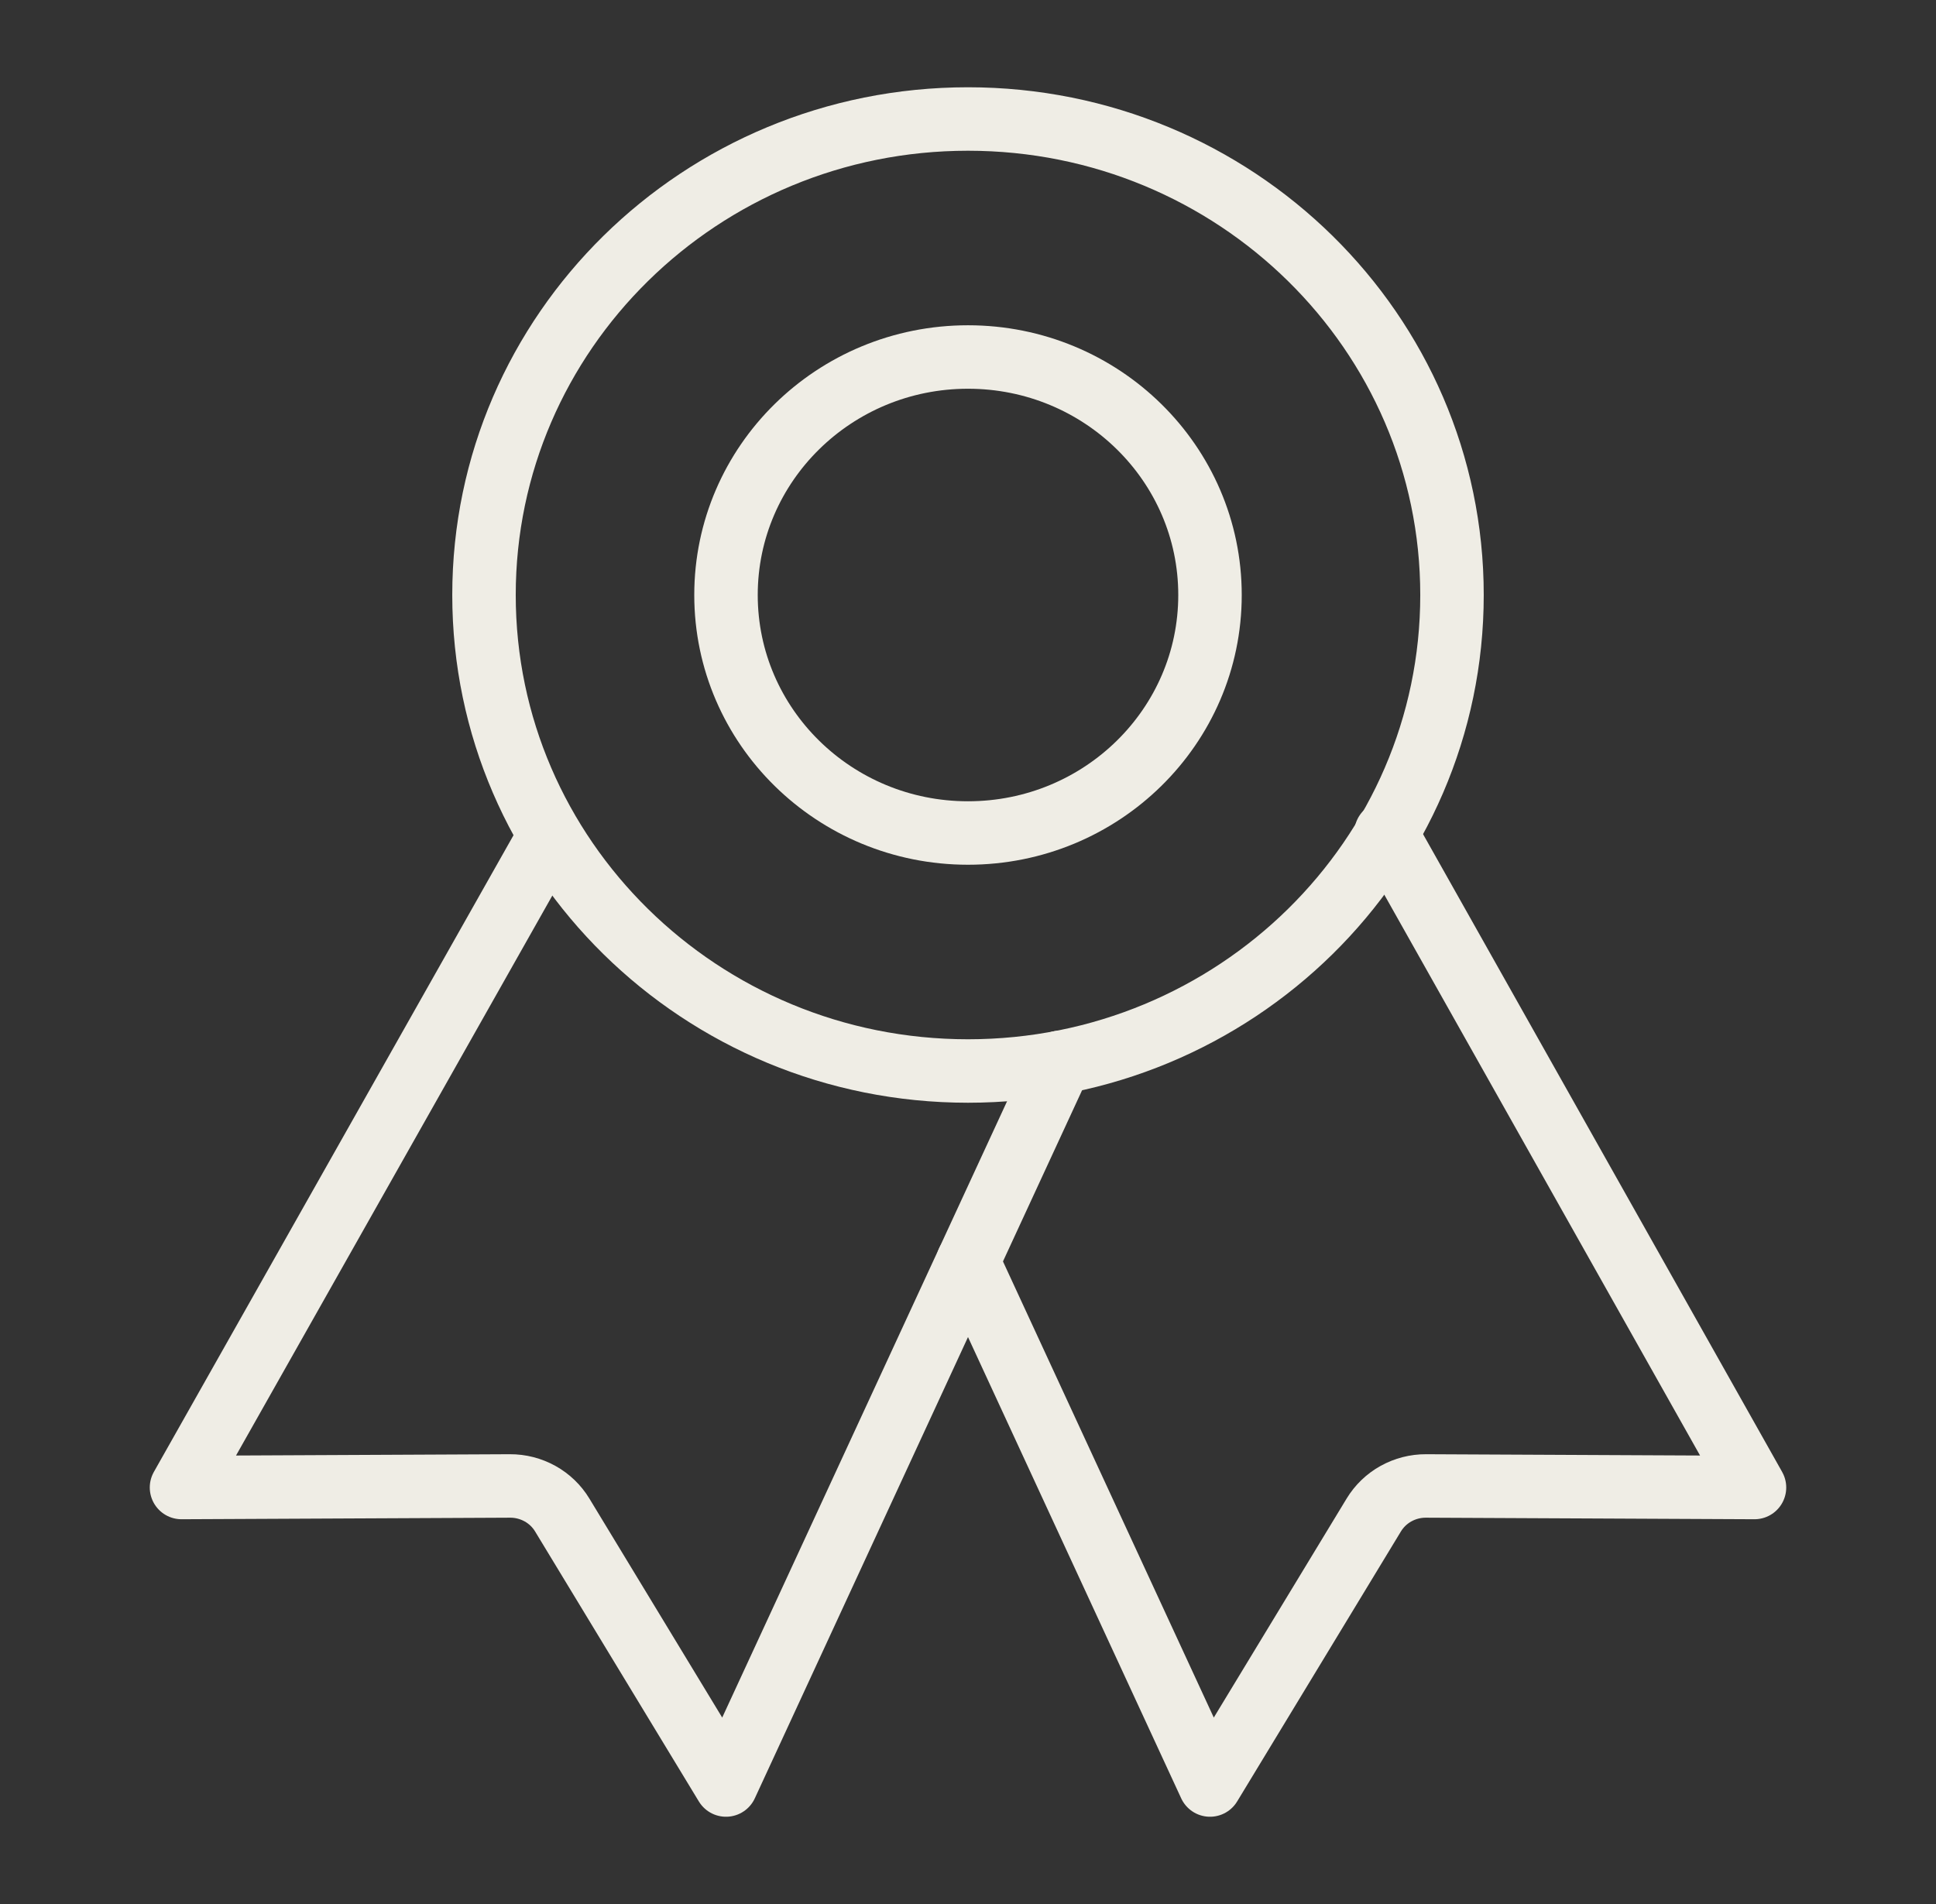 <?xml version="1.0" encoding="UTF-8"?> <svg xmlns="http://www.w3.org/2000/svg" width="61" height="60" viewBox="0 0 61 60" fill="none"><rect x="0" y="0" width="61" height="60" fill="#333333" stroke="none"/><path d="M30.5 33.75C38.922 33.75 45.75 27.034 45.75 18.75C45.75 10.466 38.922 3.75 30.5 3.75C22.078 3.75 15.25 10.466 15.25 18.75C15.25 27.034 22.078 33.75 30.5 33.75Z" stroke="#EFEDE5" stroke-width="2" stroke-linecap="round" stroke-linejoin="round"></path><path d="M17.115 26.698L5.719 46.875L16.067 46.826C16.399 46.824 16.725 46.908 17.014 47.068C17.303 47.228 17.544 47.46 17.714 47.74L22.875 56.25L33.399 33.478" stroke="#EFEDE5" stroke-width="2" stroke-linecap="round" stroke-linejoin="round"></path><path d="M43.67 26.25L55.281 46.875L44.933 46.826C44.601 46.824 44.275 46.908 43.986 47.068C43.697 47.228 43.456 47.46 43.286 47.74L38.125 56.25L30.5 39.75" stroke="#EFEDE5" stroke-width="2" stroke-linecap="round" stroke-linejoin="round"></path><path d="M30.5 26.25C34.711 26.25 38.125 22.892 38.125 18.75C38.125 14.608 34.711 11.25 30.5 11.25C26.289 11.25 22.875 14.608 22.875 18.75C22.875 22.892 26.289 26.25 30.5 26.25Z" stroke="#EFEDE5" stroke-width="2" stroke-linecap="round" stroke-linejoin="round"></path></svg> 